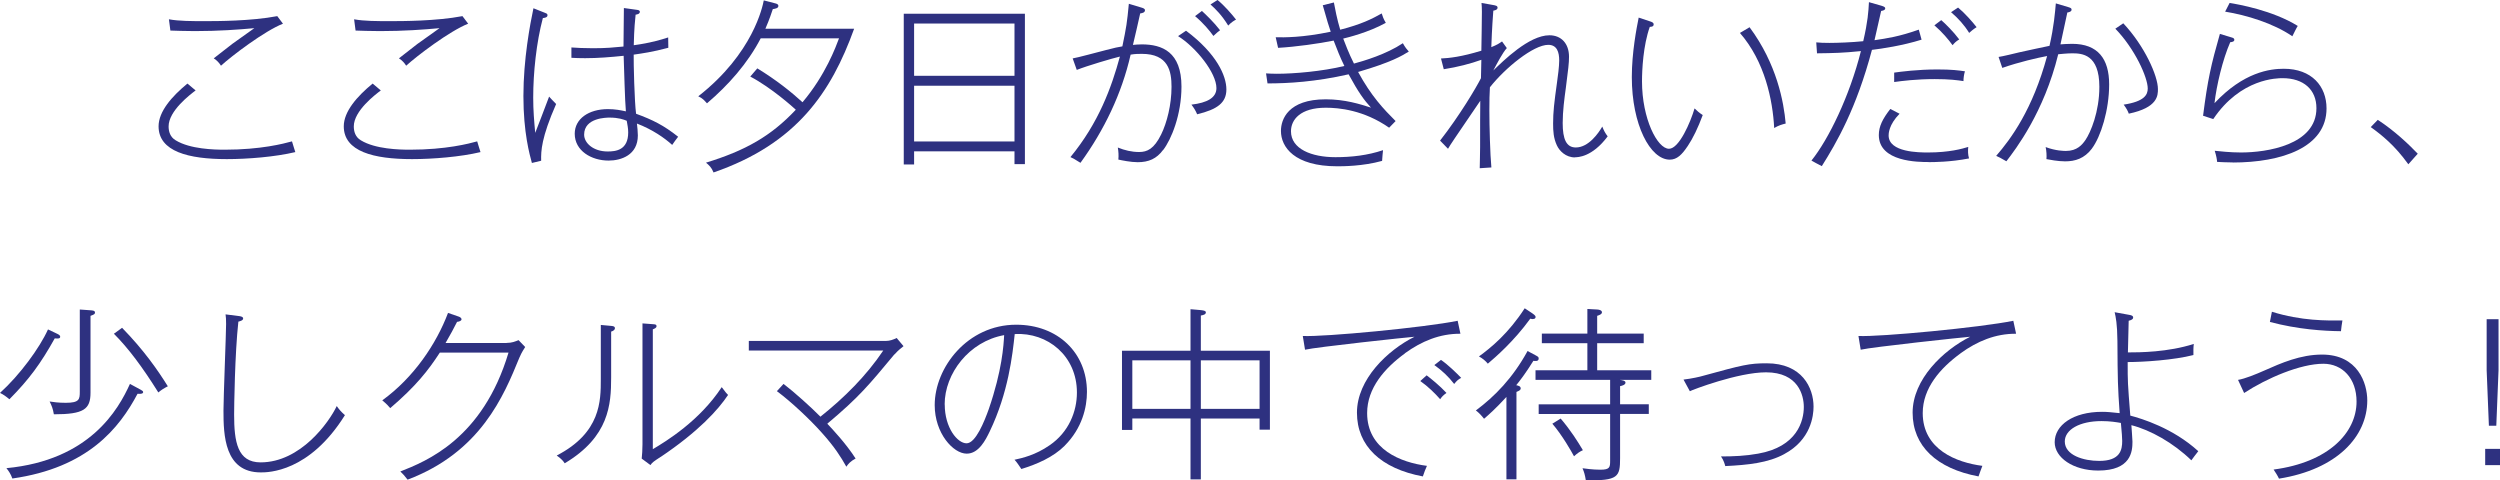 <?xml version="1.0" encoding="UTF-8"?><svg id="_イヤー_2" xmlns="http://www.w3.org/2000/svg" viewBox="0 0 323.98 62.23"><defs><style>.cls-1{fill:#2e3180;}</style></defs><g id="_イヤー_1-2"><g><path class="cls-1" d="M29.38,20.62c-4.94,0-8.83-.98-8.83-4.25,0-1.92,1.73-3.89,3.74-5.54l1.06,.89c-.7,.53-3.5,2.64-3.5,4.66,0,.65,.19,1.37,.91,1.8,1.87,1.15,5.02,1.22,6.34,1.22,4.73,0,7.68-.79,8.74-1.08,.05,.22,.38,1.2,.43,1.39-2.59,.62-6.17,.91-8.88,.91Zm-.74-12.1c-.24-.38-.5-.67-.94-.96,.22-.19,1.01-.77,2.4-1.87,.26-.19,2.4-1.7,2.86-2.04-2.06,.19-4.66,.38-7.71,.38-1.39,0-2.4-.05-3.17-.07l-.19-1.46c1.3,.24,2.98,.24,4.66,.24,1.51,0,5.98,0,9.38-.65l.74,.98c-2.42,.96-6.65,4.18-8.04,5.45Z"/><path class="cls-1" d="M53.38,20.62c-4.94,0-8.83-.98-8.83-4.25,0-1.92,1.73-3.89,3.74-5.54l1.06,.89c-.7,.53-3.5,2.64-3.5,4.66,0,.65,.19,1.37,.91,1.8,1.87,1.15,5.02,1.22,6.34,1.22,4.73,0,7.68-.79,8.74-1.08,.05,.22,.38,1.2,.43,1.39-2.59,.62-6.17,.91-8.88,.91Zm-.74-12.1c-.24-.38-.5-.67-.94-.96,.22-.19,1.01-.77,2.4-1.87,.26-.19,2.4-1.7,2.86-2.04-2.06,.19-4.66,.38-7.71,.38-1.39,0-2.4-.05-3.17-.07l-.19-1.46c1.3,.24,2.98,.24,4.66,.24,1.51,0,5.98,0,9.38-.65l.74,.98c-2.42,.96-6.65,4.18-8.04,5.45Z"/><path class="cls-1" d="M70.13,20.83l-1.2,.29c-.29-1.08-1.1-3.91-1.1-8.67s.86-9.29,1.3-11.38l1.51,.6c.1,.05,.31,.07,.31,.31,0,.29-.38,.34-.6,.36-.84,3.17-1.25,7.06-1.25,10.32,0,1.66,.12,3.02,.26,4.56,.24-.58,1.2-3.12,1.8-4.7,.07,.07,.55,.62,.91,.96-1.92,4.37-1.97,6.1-1.94,7.34Zm16.97-2.06c-.98-.89-2.52-1.97-4.56-2.76,.05,.41,.12,1.06,.12,1.54,0,2.54-2.16,3.26-3.79,3.26-2.23,0-4.39-1.27-4.39-3.48,0-1.94,1.82-3.19,4.3-3.19,.94,0,1.63,.14,2.33,.29-.12-1.15-.24-5.86-.29-7.2-1.66,.17-3.31,.31-4.99,.31-.74,0-1.25-.02-1.78-.05v-1.34c.74,.05,1.56,.1,2.81,.1,1.73,0,2.69-.1,3.94-.22,0-.29,.02-1.7,.05-4.99l1.73,.24c.22,.02,.34,.12,.34,.24,0,.29-.36,.36-.55,.38-.07,.67-.19,1.75-.24,3.96,2.26-.31,3.5-.7,4.46-1.01l.02,1.34c-2.04,.55-3.46,.74-4.49,.89-.02,1.08,.1,6.1,.31,7.66,2.16,.79,3.6,1.51,5.45,2.98-.22,.26-.6,.82-.77,1.06Zm-5.88-3.12c-.41-.17-1.08-.41-2.21-.41-.38,0-3.31,0-3.31,2.21,0,1.08,1.18,2.18,3.05,2.18,1.06,0,2.66-.17,2.66-2.47,0-.55-.1-.98-.19-1.51Z"/><path class="cls-1" d="M92.47,22.35c-.26-.65-.58-.94-.98-1.27,5.09-1.56,8.42-3.43,11.64-6.86-.31-.29-3.12-2.83-5.9-4.3l.91-1.06c2.45,1.49,4.42,3.07,5.86,4.39,3-3.55,4.32-7.2,4.73-8.28h-10.15c-1.7,3.26-4.18,6.05-6.96,8.42-.36-.38-.55-.65-1.13-.91C97.61,6.91,98.83,.82,98.98,.05l1.39,.36c.31,.07,.5,.14,.5,.36,0,.29-.38,.36-.72,.41-.17,.48-.38,1.2-.96,2.54h11.5c-2.98,8.26-7.46,14.91-18.22,18.63Z"/><path class="cls-1" d="M131.47,21.27v-1.66h-13.01v1.7h-1.34V1.78h15.7V21.27h-1.34Zm0-18.22h-13.01v6.77h13.01V3.05Zm0,8.06h-13.01v7.22h13.01v-7.22Z"/><path class="cls-1" d="M150.72,19.44c-.84,1.13-1.85,1.58-3.29,1.58-.89,0-2.04-.24-2.5-.34,.05-.53,.02-1.03-.07-1.56,.89,.36,1.8,.58,2.76,.58,1.06,0,1.94-.41,2.86-2.28,.74-1.51,1.34-3.84,1.34-6.17,0-2.02-.41-4.27-3.84-4.27-.38,0-.91,0-1.46,.1-1.15,5.06-3.43,9.79-6.5,14.02-.77-.5-1.08-.65-1.3-.74,3.67-4.46,5.33-9.05,6.41-13.03-.94,.22-4.27,1.2-5.59,1.73l-.53-1.49c.53-.07,3.53-.89,4.3-1.08,1.08-.29,1.68-.41,2.14-.48,.53-2.57,.6-3.02,.84-5.52l1.66,.5c.22,.07,.43,.14,.43,.34,0,.34-.46,.38-.62,.41-.14,.65-.79,3.5-.94,4.08,.24-.02,.6-.07,1.15-.07,2.64,0,5.14,.98,5.14,5.47,0,3.65-1.32,6.86-2.38,8.23Zm4.42-4.63c-.19-.46-.41-.82-.74-1.25,2.04-.24,3.24-.89,3.24-2.14,0-1.97-2.62-5.26-4.97-6.74l1.03-.7c4.01,3,5.23,5.88,5.23,7.61s-1.18,2.59-3.79,3.22Zm2.11-10.15c-.5-.7-1.34-1.7-2.38-2.57l.89-.67c.5,.46,1.58,1.49,2.35,2.5-.24,.17-.46,.36-.86,.74Zm1.92-1.34c-.84-1.37-1.63-2.14-2.3-2.74l.91-.58c.82,.65,1.87,1.85,2.4,2.54-.22,.12-.58,.31-1.01,.77Z"/><path class="cls-1" d="M175.99,9.31c1.73,3.17,3.31,4.82,4.87,6.38l-.84,.86c-3.29-2.3-6.53-2.59-8.21-2.59-3.31,0-4.51,1.56-4.51,3.05,0,2.3,2.67,3.36,5.76,3.36,2.09,0,4.2-.24,6.17-.91-.05,.43-.07,.72-.12,1.39-2.5,.7-5.14,.7-5.81,.7-5.57,0-7.3-2.5-7.3-4.58,0-1.49,.91-4.1,5.81-4.1,2.47,0,4.44,.62,5.86,1.08-.94-1.03-1.63-1.99-2.9-4.32-4.3,.98-7.85,1.18-10.51,1.18l-.19-1.3c.36,.02,.77,.05,1.39,.05,2.23,0,5.88-.31,8.76-1.01-.6-1.22-.89-2.02-1.39-3.29-1.85,.38-4.97,.82-7.2,.94l-.31-1.37c1.1,.02,3.46,.05,7.13-.72-.31-.91-.38-1.15-1.03-3.43l1.44-.36c.12,.67,.43,2.26,.82,3.53,2.74-.7,4.1-1.39,5.38-2.11,.1,.34,.22,.7,.53,1.22-2.26,1.25-4.94,1.9-5.52,2.04,.26,.67,.7,1.87,1.39,3.24,1.32-.36,4.18-1.2,6.34-2.64,.29,.53,.53,.82,.77,1.08-.89,.55-2.21,1.37-6.55,2.64Z"/><path class="cls-1" d="M204.1,20.4c-1.18,0-2.02-.84-2.35-1.58-.43-.94-.48-1.82-.48-2.81,0-1.51,.14-2.69,.5-5.28,.12-.82,.29-2.14,.29-2.9,0-1.03-.26-2.02-1.42-2.02-1.92,0-5.59,3-7.56,5.5-.05,.84-.07,1.68-.07,3.02,0,2.04,.1,5.69,.26,7.37l-1.51,.1c0-.6,.05-1.61,.05-2.76,0-2.23,0-4.85,.02-5.98-3.48,5.11-3.86,5.66-4.18,6.22l-1.03-1.06c2.52-3.22,4.68-6.86,5.3-8.09,.02-1.1,.02-1.22,.05-2.38-1.39,.5-3.07,.94-4.87,1.22l-.36-1.39c1.08-.05,2.66-.22,5.23-1.01,.02-1.01,.07-4.1,.07-5.06,0-.46-.02-.79-.05-1.13l1.46,.26c.41,.07,.62,.12,.62,.36,0,.29-.43,.36-.55,.38-.05,.7-.17,2.16-.26,4.73,.77-.31,1.01-.48,1.39-.74l.62,.86c-.53,.58-1.22,1.9-1.75,2.9,1.27-1.22,4.61-4.56,7.27-4.56,1.54,0,2.54,1.08,2.54,2.78,0,.84-.1,1.61-.41,4.03-.19,1.37-.41,3.05-.41,4.56,0,2.11,.48,3.17,1.7,3.17,1.66,0,2.95-1.87,3.43-2.71,.22,.55,.36,.82,.7,1.27-2.02,2.71-3.89,2.71-4.27,2.71Z"/><path class="cls-1" d="M218.69,18.96c-.72,1.08-1.37,1.73-2.3,1.73-2.54,0-4.92-4.54-4.92-10.7,0-3.19,.62-6.36,.89-7.71l1.44,.48c.31,.1,.5,.17,.5,.41,0,.31-.38,.31-.5,.31-.86,2.42-1.01,5.57-1.01,7.06,0,4.85,1.99,8.74,3.5,8.74,1.3,0,2.78-3.41,3.31-5.23,.41,.38,.55,.53,1.06,.86-.6,1.63-1.27,3.02-1.97,4.06Zm11.23-2.38c-.19-3.6-1.2-8.59-4.44-12.31l1.25-.74c3.53,4.75,4.44,9.7,4.68,12.48-.48,.12-.91,.24-1.49,.58Z"/><path class="cls-1" d="M242.59,6.46c-2.02,7.61-4.58,12.02-6.5,15.07-.46-.24-1.06-.55-1.34-.72,2.23-2.78,4.94-8.35,6.41-14.19-2.33,.24-3.48,.26-5.69,.29l-.1-1.42c.48,.05,.98,.07,1.7,.07,1.03,0,2.95-.07,4.39-.22,.6-2.59,.67-3.79,.74-5.06l1.61,.46c.41,.12,.5,.22,.5,.34,0,.26-.38,.31-.53,.34-.14,.6-.74,3.24-.86,3.79,1.61-.24,3.17-.46,5.74-1.37l.36,1.3c-2.45,.77-5.21,1.18-6.43,1.32Zm7.37,14.54c-1.34,0-6.48,0-6.48-3.5,0-1.13,.5-2.11,1.49-3.38l1.2,.62c-1.42,1.44-1.42,2.62-1.42,2.81,0,2.21,3.98,2.21,5.11,2.21,2.74,0,4.44-.48,5.21-.72-.05,.5-.05,.98,.1,1.49-2.42,.48-4.68,.48-5.21,.48Zm4.49-10.49c-.79-.12-1.8-.26-3.72-.26-2.38,0-4.25,.24-5.26,.38v-1.22c.86-.12,3.05-.41,5.59-.41,1.9,0,2.74,.12,3.58,.24-.12,.38-.19,.86-.19,1.27Zm-1.42-4.66c-.5-.7-1.34-1.7-2.35-2.57l.89-.67c.5,.43,1.58,1.49,2.33,2.5-.41,.24-.62,.46-.86,.74Zm2.16-1.58c-.62-1.01-1.42-1.9-2.35-2.69l.91-.6c.82,.67,1.87,1.85,2.4,2.54-.46,.29-.72,.53-.96,.74Z"/><path class="cls-1" d="M271.1,19.25c-.98,1.3-2.18,1.66-3.48,1.66-.94,0-2.04-.22-2.42-.29,.05-.36,0-1.15-.1-1.56,1.34,.5,2.38,.5,2.64,.5,1.42,0,2.09-.79,2.52-1.42,.67-.98,1.8-3.65,1.8-6.89,0-4.25-2.28-4.34-3.53-4.34-.65,0-1.54,.1-1.8,.12-1.85,7.54-5.54,12.34-6.72,13.87-.7-.41-.98-.55-1.32-.7,1.92-2.21,4.73-6.02,6.6-12.94-1.27,.24-3.6,.77-5.81,1.54l-.48-1.42c.43-.05,2.3-.5,2.69-.6,.65-.14,3.5-.77,3.91-.84,.58-2.54,.72-4.39,.82-5.5l1.61,.48c.31,.1,.43,.14,.43,.34,0,.24-.36,.34-.55,.36-.14,.65-.77,3.53-.89,4.13,.24-.02,.91-.07,1.51-.07,3.34,0,4.8,1.94,4.8,5.26s-1.08,6.77-2.23,8.3Zm4.78-4.51c-.14-.38-.31-.7-.67-1.18,2.71-.41,3.12-1.3,3.12-2.09,0-1.44-1.68-5.16-4.2-7.75l1.03-.7c2.76,2.93,4.49,6.82,4.49,8.52,0,.82,0,2.4-3.77,3.19Z"/><path class="cls-1" d="M289.34,21.05c-.89,0-1.51-.05-2.02-.07-.02-.29-.1-.79-.31-1.44,.72,.07,1.99,.22,3.41,.22,3.31,0,9.77-.96,9.77-5.74,0-2.4-1.66-3.89-4.39-3.89-.65,0-5.42,0-8.98,5.3l-1.32-.43c.6-4.7,1.03-6.58,2.18-10.61l1.58,.48c.19,.05,.29,.14,.29,.29,0,.24-.31,.29-.53,.31-.98,2.23-1.78,5.62-2.04,7.9,3.77-4.03,7.2-4.46,8.98-4.46,3.62,0,5.54,2.26,5.54,5.14,0,5.06-5.81,7.01-12.17,7.01Zm7.73-16.35c-2.45-1.68-5.93-2.74-8.71-3.19l.58-1.13c1.15,.19,5.57,.96,8.83,2.98-.19,.29-.48,.91-.7,1.34Z"/><path class="cls-1" d="M312.1,21.29c-1.75-2.45-3.48-3.82-4.87-4.82l.91-.94c2.21,1.44,4.08,3.24,5.18,4.39l-1.22,1.37Z"/><path class="cls-1" d="M7.1,43.84c-1.82,3.26-3.29,5.28-5.88,7.9-.46-.38-.79-.62-1.22-.82,2.57-2.33,5.14-5.83,6.22-8.23l1.22,.58c.26,.12,.36,.24,.36,.36,0,.26-.26,.26-.7,.22Zm10.73,7.18c-2.35,4.44-6.43,9.6-16.23,10.99-.19-.55-.46-.96-.77-1.34,10.8-1.03,14.5-7.58,16.01-10.92l1.42,.77c.17,.1,.29,.17,.29,.29,0,.19-.22,.26-.72,.22Zm-6.1-10.1v9.96c0,2.16-.86,2.81-4.75,2.81-.12-.74-.29-1.13-.55-1.66,.48,.07,1.08,.17,2.09,.17,1.78,0,1.82-.46,1.82-1.46v-10.63l1.39,.1c.22,.02,.58,.02,.58,.29,0,.22-.14,.26-.58,.43Zm8.79,9.94c-2.06-3.29-3.89-5.74-5.76-7.61l1.06-.77c2.86,2.93,4.63,5.5,5.93,7.58-.48,.24-.86,.48-1.22,.79Z"/><path class="cls-1" d="M33.79,61.22c-4.71,0-4.83-4.85-4.83-8.02,0-1.68,.34-10.06,.34-11.21,0-.6-.02-.89-.07-1.25l1.75,.22c.14,.02,.53,.07,.53,.31,0,.26-.41,.36-.62,.41-.46,4.18-.55,11.09-.55,12.05,0,3.53,.43,6.19,3.43,6.19,5.18,0,8.88-5.21,9.87-7.3,.26,.38,.53,.72,1.06,1.18-4.63,7.42-9.98,7.42-10.9,7.42Z"/><path class="cls-1" d="M65.64,44.44c.72,0,1.13-.19,1.56-.36l.86,.89c-.48,.74-.62,1.08-.77,1.42-1.99,4.87-4.99,12.19-14.47,15.77-.48-.6-.53-.67-.94-1.06,3.34-1.32,10.68-4.22,14.02-15.41h-8.9c-1.51,2.33-3.12,4.37-6.43,7.2-.19-.24-.46-.53-1.03-1.01,4.08-2.95,7.01-7.32,8.52-11.33l1.39,.48c.14,.05,.36,.17,.36,.34,0,.19-.26,.31-.58,.34-.43,.84-.84,1.63-1.49,2.74h7.9Z"/><path class="cls-1" d="M79.2,42.98v5.95c0,3.48-.26,7.68-6.02,11.11-.19-.29-.34-.5-1.03-1.01,5.71-2.95,5.71-7.08,5.71-9.89v-7.03l1.3,.12c.26,.02,.53,.05,.53,.31,0,.17-.17,.34-.48,.43Zm6.41,16.23c-.94,.62-1.06,.7-1.32,1.06l-1.13-.84c.05-.5,.1-1.13,.1-1.85v-15.67l1.34,.1c.26,.02,.48,.02,.48,.26,0,.22-.24,.31-.48,.41v15.53c1.7-1.01,6.05-3.65,8.93-8.04,.53,.72,.65,.84,.82,1.01-1.27,1.92-3.84,4.75-8.74,8.04Z"/><path class="cls-1" d="M115.9,45.93c-3.34,4.01-4.54,5.5-8.69,8.98,.7,.74,2.42,2.57,3.67,4.51-.67,.36-.96,.7-1.2,1.06-.7-1.25-1.51-2.54-3.17-4.39-1.51-1.7-3.96-4.01-5.83-5.4l.86-.94c1.39,1.06,3.6,3.05,4.78,4.25,3.1-2.47,5.93-5.28,8.14-8.57h-17.42v-1.25h17.79c.48,0,.94-.17,1.37-.38l.89,1.06c-.74,.58-.94,.82-1.18,1.08Z"/><path class="cls-1" d="M137.98,57.76c-1.49,1.49-3.6,2.4-5.62,3.02-.29-.43-.6-.91-.89-1.2,1.01-.22,2.71-.6,4.54-1.87,2.5-1.7,3.55-4.39,3.55-6.84,0-4.73-3.77-7.82-8.06-7.58-.29,2.71-.82,7.58-3.24,12.62-.53,1.1-1.42,2.88-2.98,2.88-1.75,0-4.15-2.64-4.15-6.29,0-4.87,4.25-10.42,10.56-10.42,5.4,0,9.17,3.65,9.17,8.71,0,1.99-.62,4.7-2.88,6.96Zm-15.55-5.35c0,3.05,1.66,5.04,2.83,5.04s2.3-2.81,2.88-4.44c1.73-5.02,1.92-8.26,1.99-9.58-4.56,.82-7.71,4.99-7.71,8.98Z"/><path class="cls-1" d="M155.62,62.13h-1.34v-7.9h-7.54v1.49h-1.34v-10.27h8.88v-5.38l1.37,.12c.43,.05,.62,.12,.62,.29,0,.29-.38,.36-.65,.41v4.56h8.95v10.23h-1.34v-1.44h-7.61v7.9Zm-1.34-15.43h-7.54v6.29h7.54v-6.29Zm1.34,6.29h7.61v-6.29h-7.61v6.29Z"/><path class="cls-1" d="M182.09,45.78c-2.64,1.92-4.92,4.51-4.92,7.75,0,4.73,4.39,6.41,7.75,6.84-.24,.53-.31,.74-.53,1.37-5.42-1.01-8.54-3.94-8.54-8.26s3.96-8.09,7.46-9.84c-.77,.05-12.79,1.34-14.19,1.68l-.29-1.78c2.76,.14,15.82-1.1,20.07-1.97l.36,1.68c-2.69-.02-5.04,.98-7.18,2.52Zm4.54,5.95c-.65-.74-1.58-1.66-2.57-2.35l.82-.74c.55,.41,1.73,1.37,2.57,2.28-.43,.31-.6,.5-.82,.82Zm1.82-1.97c-.72-.94-1.58-1.75-2.57-2.45l.86-.67c.91,.62,2.04,1.73,2.62,2.33-.36,.19-.55,.34-.91,.79Z"/><path class="cls-1" d="M198.72,46.75c-1.03,1.66-1.78,2.62-2.23,3.17,.24,.05,.58,.12,.58,.41,0,.22-.19,.31-.55,.46v11.33h-1.3v-10.68c-1.39,1.51-2.26,2.28-2.9,2.83-.34-.43-.62-.74-1.06-1.08,2.45-1.82,4.78-4.2,6.7-7.7l1.03,.55c.36,.19,.41,.24,.41,.43,0,.41-.53,.31-.67,.29Zm-.05-5.4c-.1,0-.14,0-.36-.05-2.14,2.95-4.51,4.99-5.5,5.83-.34-.41-.67-.67-1.15-.94,1.56-1.13,3.84-3,5.93-6.24l.98,.65c.43,.29,.43,.41,.43,.48,0,.17-.12,.26-.34,.26Zm11.19,7.87c.34,.05,.79,.1,.79,.36,0,.29-.43,.41-.7,.46v2.35h3.72v1.25h-3.72v5.74c0,2.42-.24,2.93-4.44,2.86-.1-.65-.22-1.08-.43-1.56,1.32,.19,2.14,.19,2.33,.19,1.22,0,1.25-.34,1.25-1.15v-6.07h-9.26v-1.25h9.26v-3.17h-9.67v-1.25h6.72v-3.5h-5.9v-1.25h5.9v-3.19l1.27,.07c.1,0,.62,.05,.62,.36,0,.26-.38,.38-.62,.46v2.3h6.03v1.25h-6.03v3.5h7.01v1.25h-4.13Zm-5.88,9.91c-.29-.55-1.54-2.76-2.81-4.22l1.08-.67c1.34,1.58,2.18,2.93,2.88,4.1-.41,.19-.7,.38-1.15,.79Z"/><path class="cls-1" d="M231.24,58.84c-2.11,1.15-4.73,1.42-7.66,1.56-.05-.19-.19-.74-.55-1.25,1.63,0,3.22-.07,4.8-.36,5.09-.89,5.93-4.27,5.93-6.05,0-1.49-.7-4.49-4.9-4.49-3.62,0-9.58,2.28-9.87,2.45l-.82-1.51c1.06-.12,2.18-.38,2.5-.48,5.18-1.42,6-1.63,8.28-1.63,4.58,0,6.07,3.17,6.07,5.62,0,1.18-.34,4.3-3.79,6.14Z"/><path class="cls-1" d="M254.09,45.78c-2.64,1.92-4.92,4.51-4.92,7.75,0,4.73,4.39,6.41,7.73,6.84-.19,.48-.31,.84-.5,1.37-5.42-1.01-8.54-3.94-8.54-8.26s3.96-8.09,7.46-9.84c-.77,.05-12.79,1.34-14.19,1.68l-.29-1.78c2.76,.14,15.82-1.1,20.07-1.97l.36,1.68c-2.69-.02-5.04,.98-7.18,2.52Z"/><path class="cls-1" d="M283.99,59.66c-2.35-2.28-5.33-3.94-7.78-4.56,.02,.34,.14,1.85,.14,2.14,0,1.25-.17,3.74-4.44,3.74-3.24,0-5.64-1.68-5.64-3.67,0-2.21,2.38-3.94,6.14-3.94,.65,0,1.15,.05,2.28,.17-.24-3.41-.26-4.2-.29-9.34-.02-2.26-.22-3.14-.36-3.74l1.87,.34c.31,.05,.53,.12,.53,.36,0,.19-.19,.31-.58,.41-.02,.58-.07,2.74-.1,4.1,1.51,0,5.18-.02,8.54-1.1-.07,.48-.05,.96-.05,1.44-2.52,.65-6.46,.91-8.52,.91,0,2.59,0,2.64,.34,6.94,1.46,.38,5.52,1.61,8.81,4.61-.31,.41-.7,.89-.91,1.2Zm-9.14-4.85c-.58-.1-1.39-.24-2.52-.24-2.81,0-4.75,1.1-4.75,2.64,0,1.8,2.45,2.52,4.46,2.52,2.74,0,2.98-1.44,2.98-2.59,0-.36-.05-1.06-.17-2.33Z"/><path class="cls-1" d="M295.34,62.03c-.22-.46-.43-.77-.7-1.18,7.13-.94,10.75-4.78,10.75-8.81,0-3.02-1.85-4.9-4.3-4.9-2.98,0-7.34,1.87-10.27,3.79l-.79-1.7c.89-.14,2.35-.74,3.43-1.22,2.16-.96,4.66-2.06,7.46-2.06,4.63,0,5.86,3.7,5.86,5.95,0,4.63-3.89,8.93-11.45,10.13Zm8.04-19.11c-2.23-.02-5.64-.24-9.22-1.2l.26-1.32c3.82,1.2,7.15,1.15,9.14,1.13-.05,.29-.17,1.08-.19,1.39Z"/><path class="cls-1" d="M323.98,60.28h-1.92v-2.11h1.92v2.11Zm-.19-12.31l-.29,7.2h-.96l-.29-7.2v-6.6h1.54v6.6Z"/></g></g></svg>